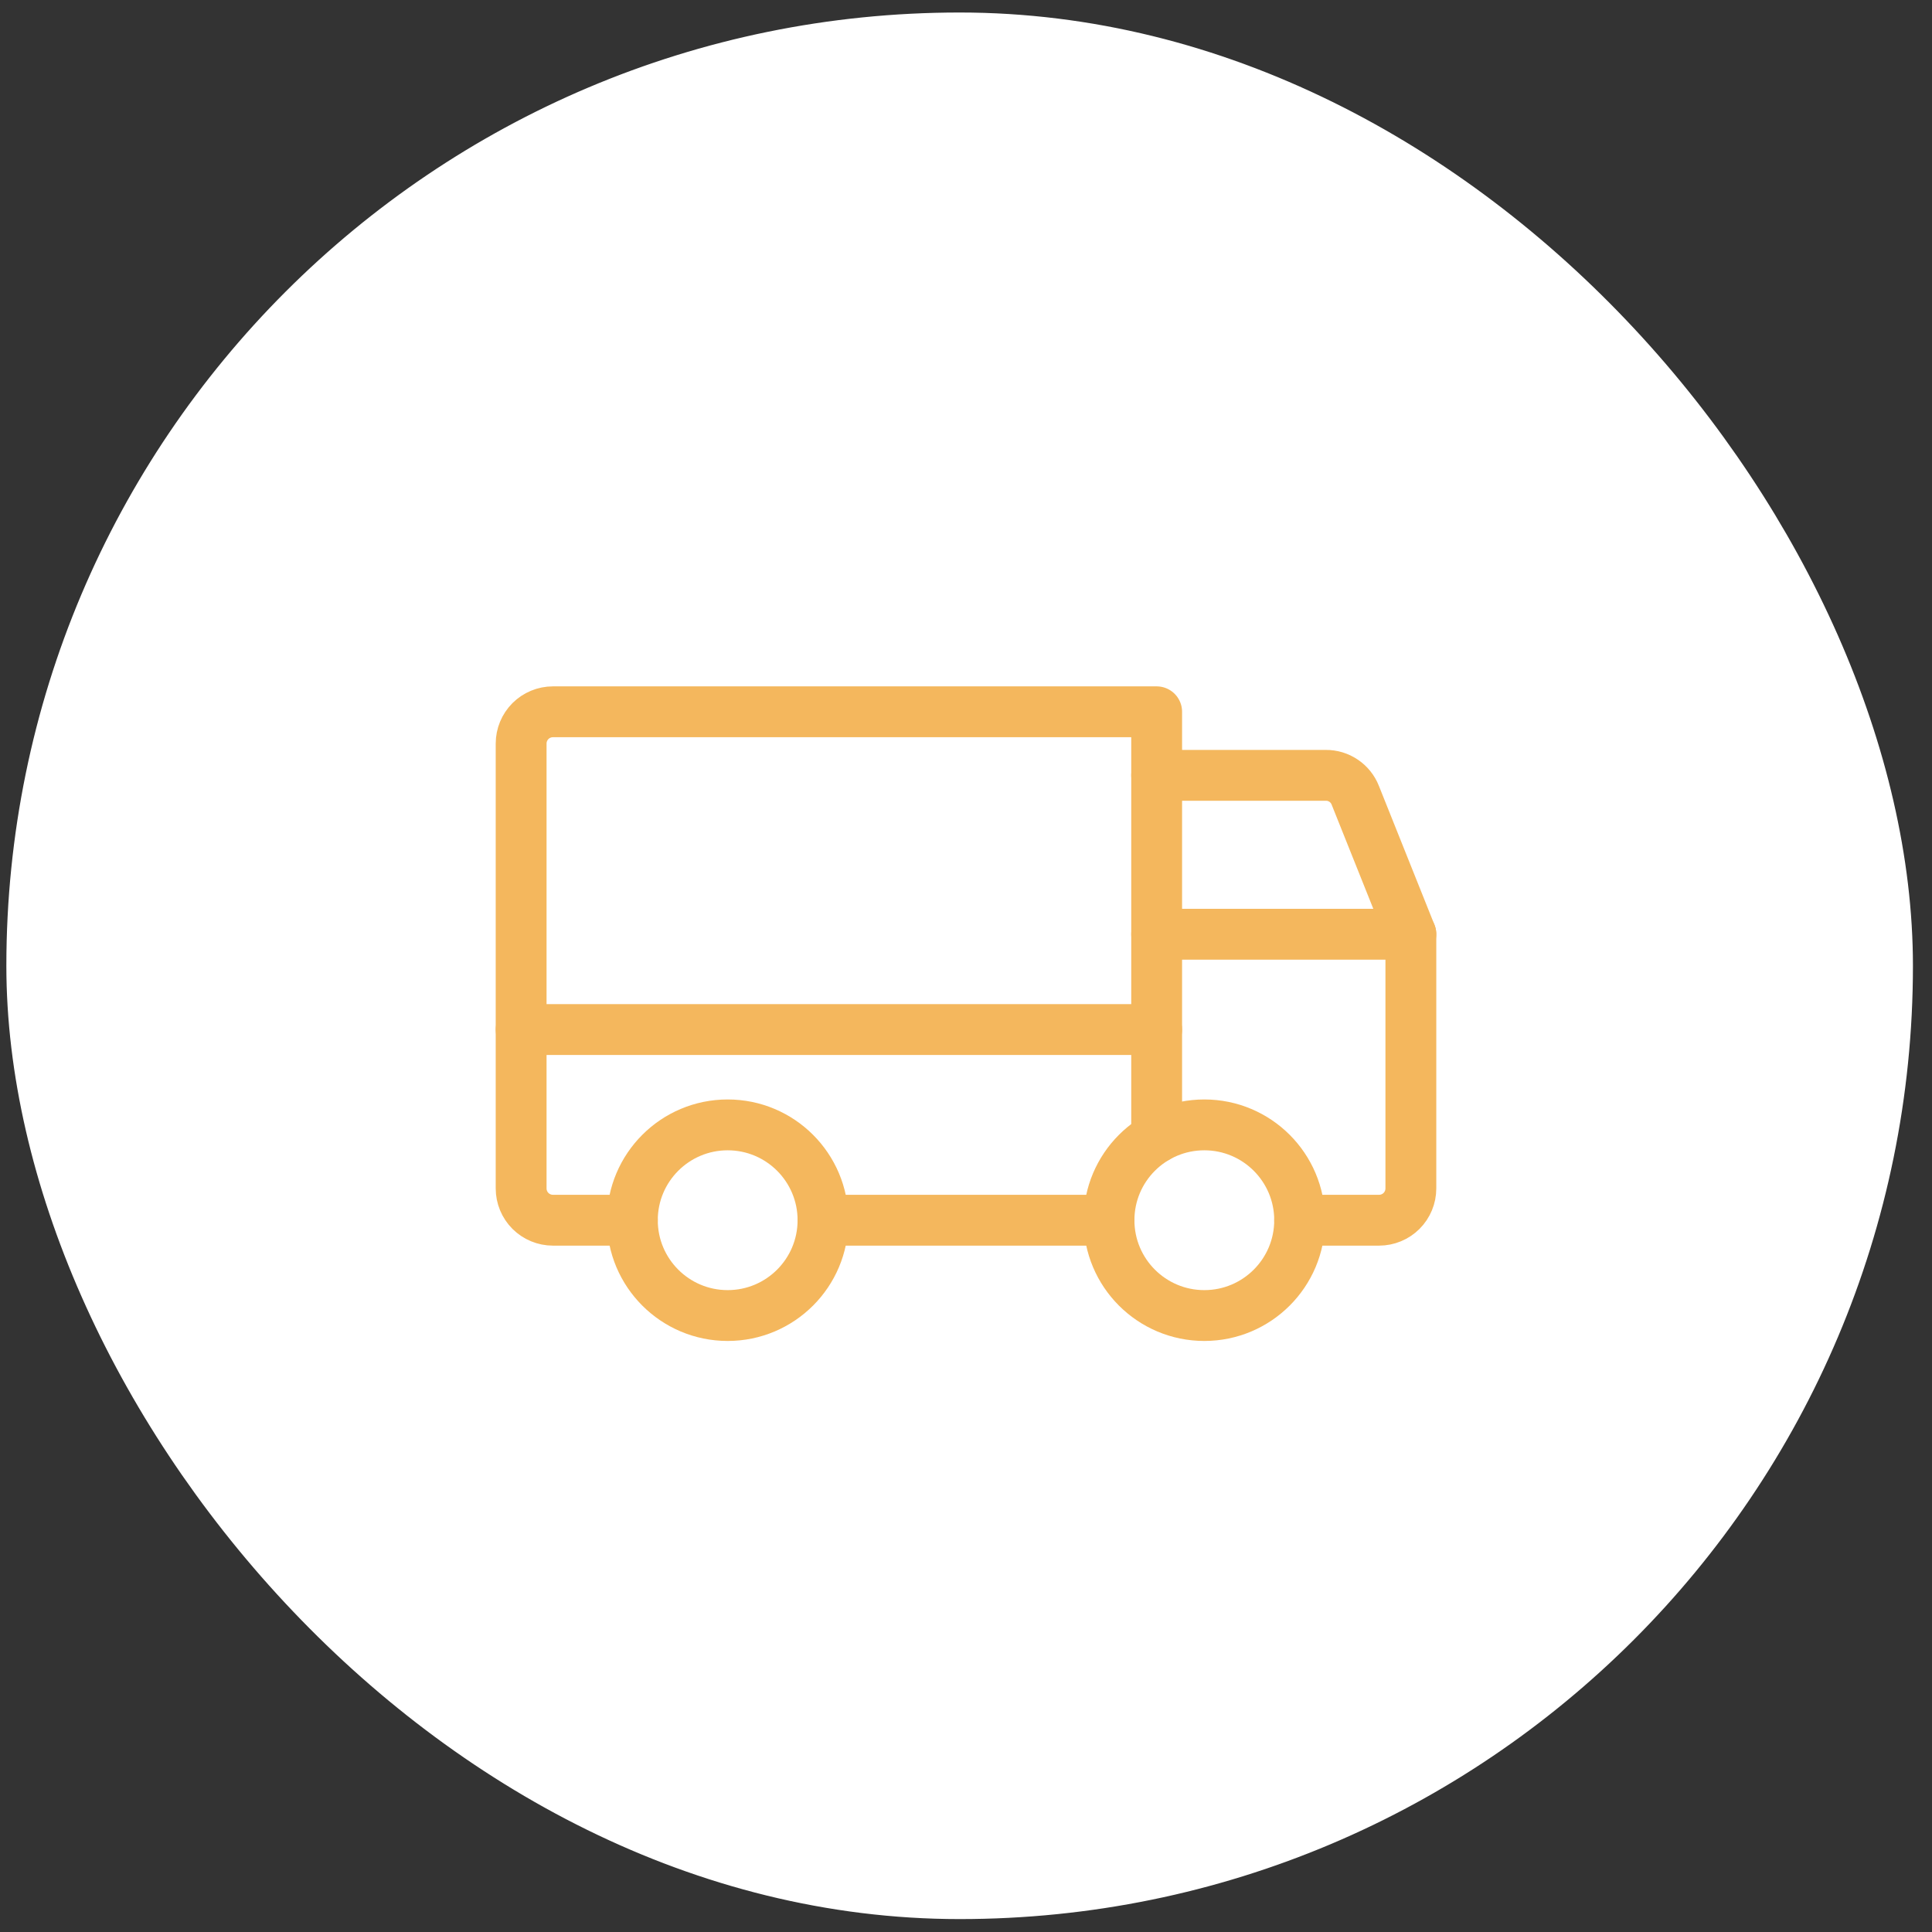<?xml version="1.0" encoding="UTF-8"?> <svg xmlns="http://www.w3.org/2000/svg" width="76" height="76" viewBox="0 0 76 76" fill="none"><rect x="0" y="0" width="76" height="76" fill="#333333" stroke="none"/><rect x="1.25" y="1.492" width="73" height="73" rx="36.5" fill="white"></rect><rect x="1.25" y="1.492" width="73" height="73" rx="36.5" stroke="white" stroke-width="2"></rect><path d="M45.5 30.5H52.156C52.405 30.498 52.649 30.572 52.855 30.712C53.062 30.851 53.221 31.05 53.312 31.281L55.5 36.75" stroke="#F4B75D" stroke-width="2" stroke-linecap="round" stroke-linejoin="round"></path><path d="M20.5 40.5H45.5" stroke="#F4B75D" stroke-width="2" stroke-linecap="round" stroke-linejoin="round"></path><path d="M47.375 51.75C49.446 51.75 51.125 50.071 51.125 48C51.125 45.929 49.446 44.25 47.375 44.25C45.304 44.25 43.625 45.929 43.625 48C43.625 50.071 45.304 51.75 47.375 51.75Z" stroke="#F4B75D" stroke-width="2" stroke-linecap="round" stroke-linejoin="round"></path><path d="M28.625 51.75C30.696 51.75 32.375 50.071 32.375 48C32.375 45.929 30.696 44.25 28.625 44.25C26.554 44.25 24.875 45.929 24.875 48C24.875 50.071 26.554 51.75 28.625 51.75Z" stroke="#F4B75D" stroke-width="2" stroke-linecap="round" stroke-linejoin="round"></path><path d="M43.625 48H32.375" stroke="#F4B75D" stroke-width="2" stroke-linecap="round" stroke-linejoin="round"></path><path d="M24.875 48H21.75C21.419 48 21.101 47.868 20.866 47.634C20.632 47.4 20.5 47.081 20.5 46.75V29.25C20.5 28.919 20.632 28.601 20.866 28.366C21.101 28.132 21.419 28 21.75 28H45.5V44.75" stroke="#F4B75D" stroke-width="2" stroke-linecap="round" stroke-linejoin="round"></path><path d="M45.5 36.75H55.5V46.75C55.5 47.081 55.368 47.4 55.134 47.634C54.9 47.868 54.581 48 54.25 48H51.125" stroke="#F4B75D" stroke-width="2" stroke-linecap="round" stroke-linejoin="round"></path></svg> 